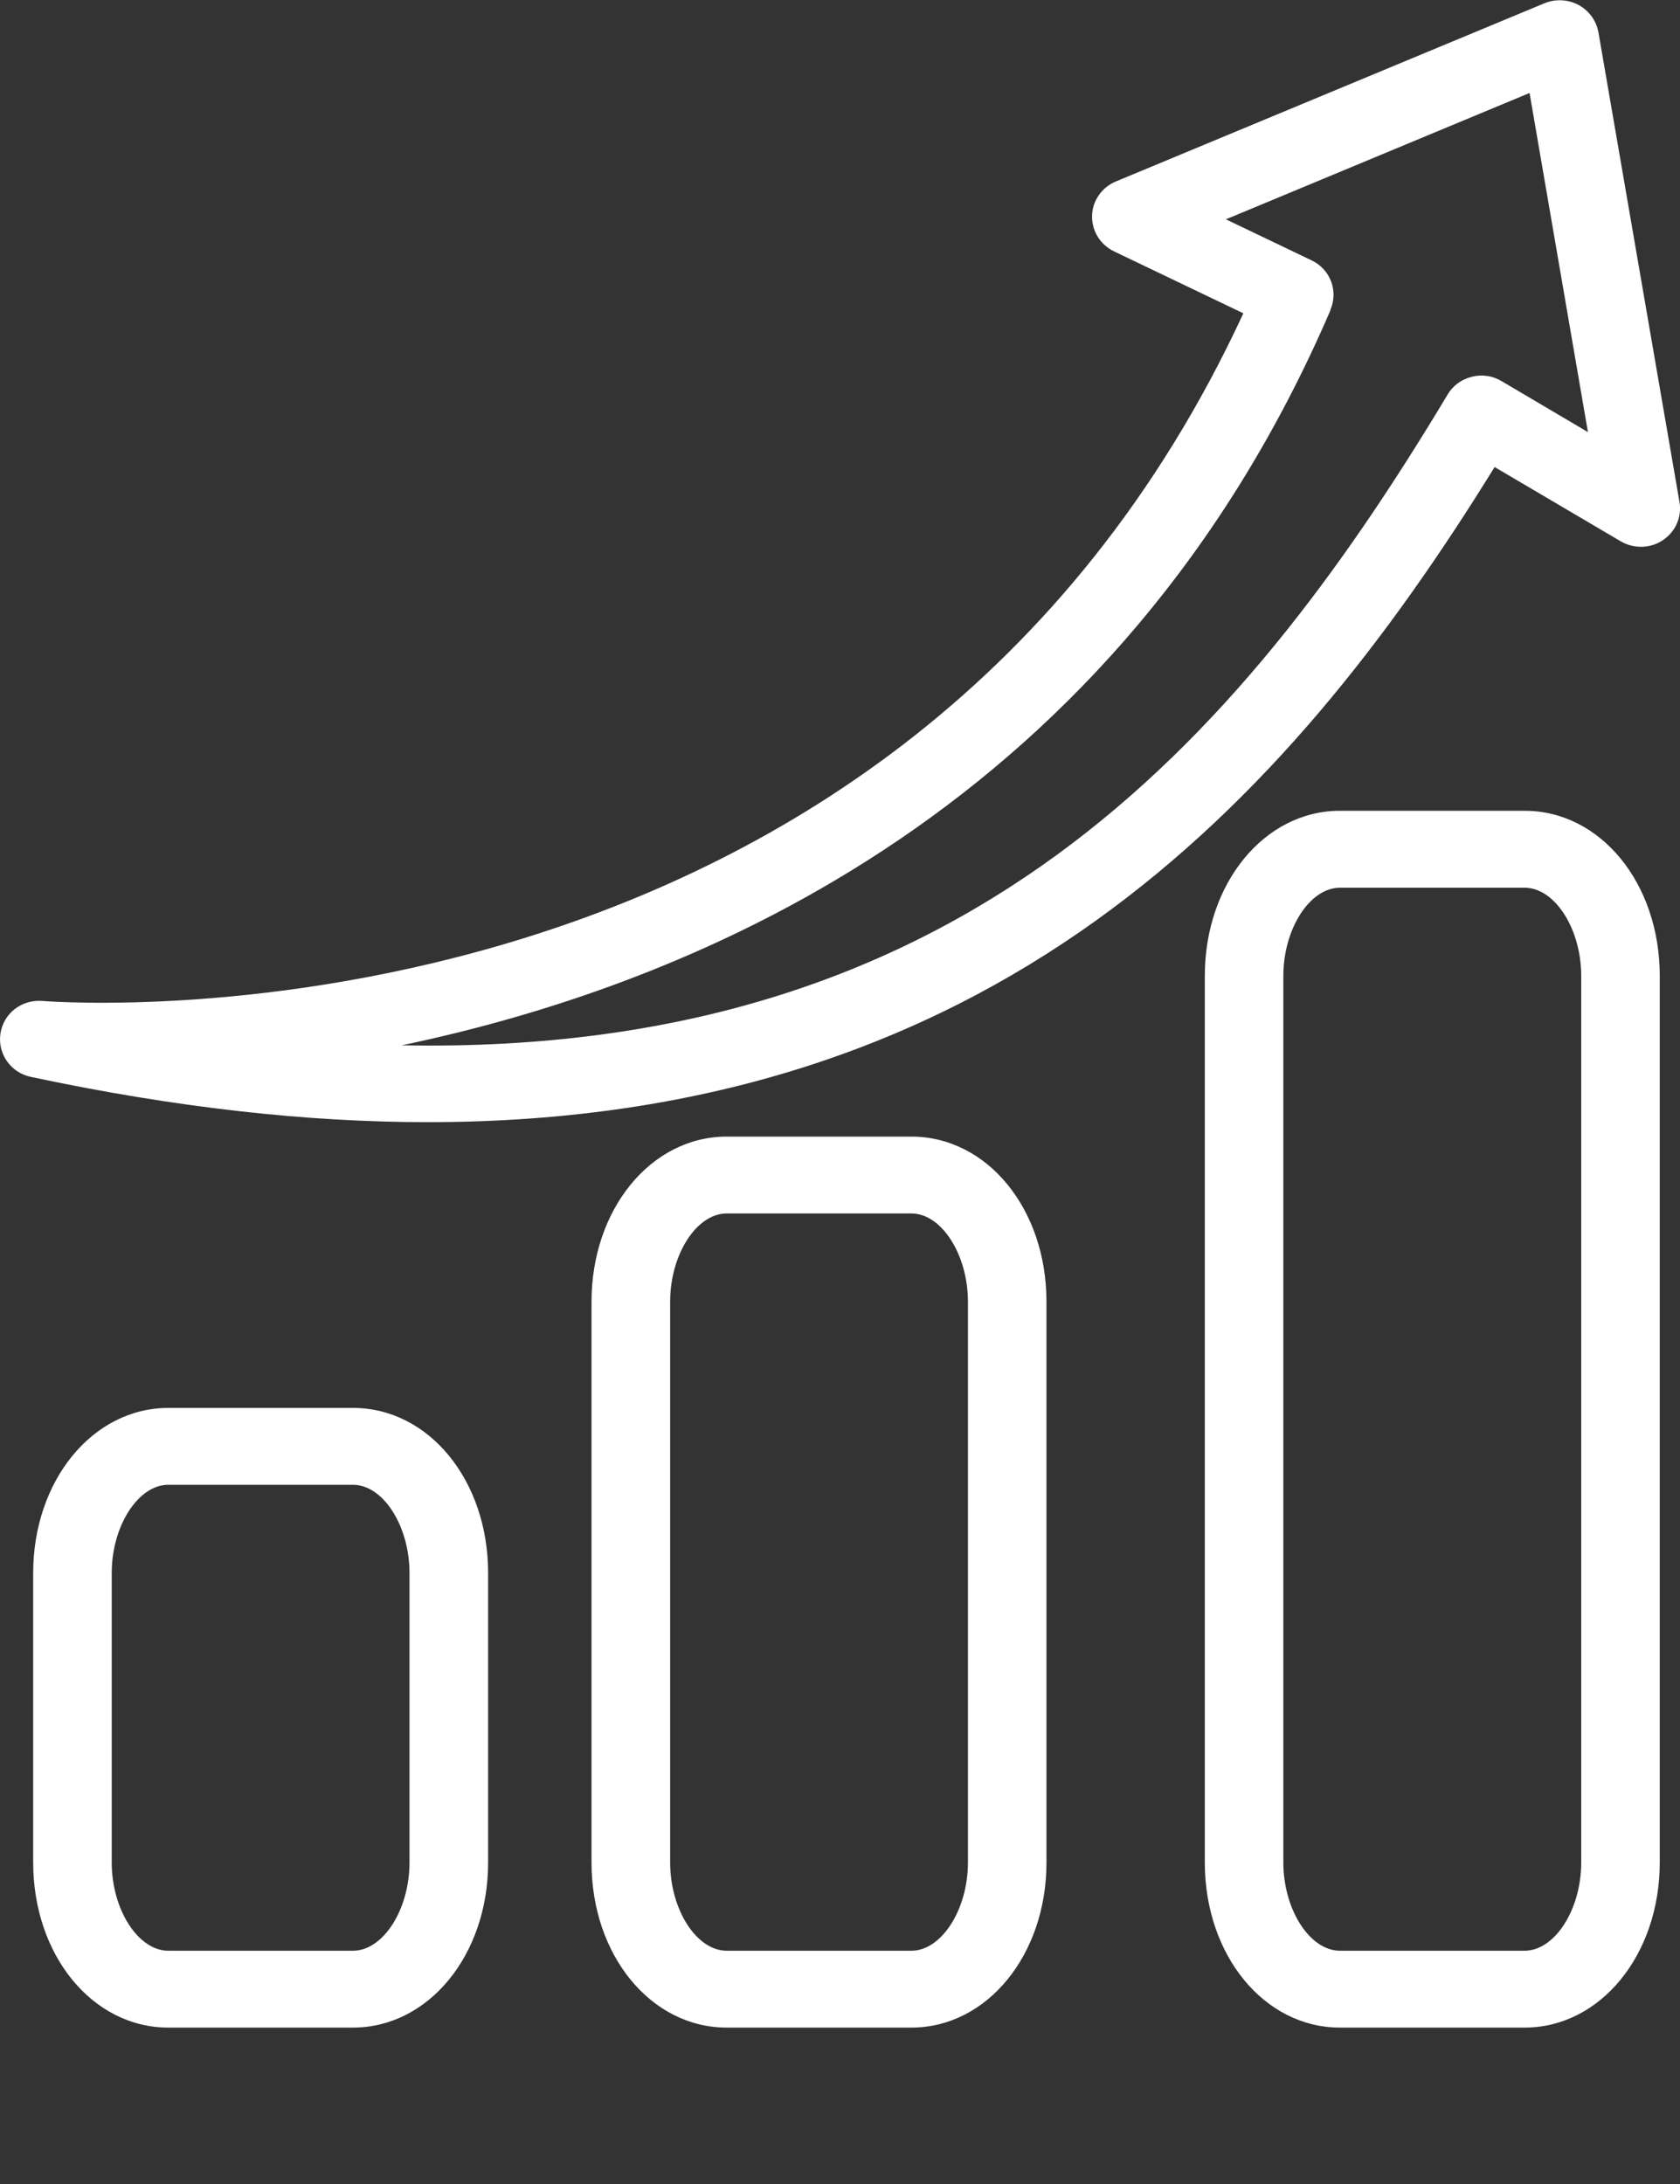 <svg width="20" height="26" viewBox="0 0 20 26" fill="none" xmlns="http://www.w3.org/2000/svg">
<rect x="0" y="0" width="20" height="26" fill="#333333" stroke="none"/>
<g clip-path="url(#clip0_3394_3036)">
<path d="M0.502 11.916C0.254 11.897 0.04 12.067 0.005 12.306C-0.03 12.544 0.127 12.77 0.367 12.82C2.101 13.189 3.666 13.359 5.089 13.359C11.828 13.359 15.313 9.576 17.793 5.56L19.294 6.444C19.451 6.536 19.648 6.531 19.797 6.43C19.948 6.33 20.024 6.152 19.994 5.977L19.029 0.385C19.004 0.247 18.918 0.128 18.793 0.059C18.669 -0.007 18.518 -0.015 18.388 0.038L13.285 2.16C13.117 2.229 13.004 2.391 13.001 2.568C12.996 2.749 13.098 2.913 13.263 2.993L14.802 3.73C10.697 12.592 0.924 11.948 0.502 11.916ZM15.838 3.688C15.935 3.465 15.838 3.205 15.613 3.099L14.594 2.611L18.209 1.107L18.904 5.144L17.874 4.536C17.769 4.473 17.639 4.454 17.52 4.486C17.398 4.515 17.295 4.592 17.233 4.698C14.732 8.868 11.457 12.574 4.783 12.444C8.388 11.69 13.312 9.568 15.841 3.688H15.838Z" fill="white"/>
<path d="M2.004 16.761C1.103 16.761 0.395 17.626 0.395 18.727V22.172C0.395 23.276 1.1 24.138 2.004 24.138H4.202C5.102 24.138 5.811 23.273 5.811 22.172V18.727C5.811 17.623 5.105 16.761 4.202 16.761H2.004ZM4.875 18.727V22.172C4.875 22.732 4.562 23.223 4.202 23.223H2.004C1.644 23.223 1.33 22.732 1.33 22.172V18.727C1.33 18.167 1.644 17.676 2.004 17.676H4.202C4.562 17.676 4.875 18.167 4.875 18.727Z" fill="white"/>
<path d="M8.651 13.531C7.75 13.531 7.042 14.396 7.042 15.496V22.173C7.042 23.276 7.748 24.138 8.651 24.138H10.85C11.75 24.138 12.458 23.273 12.458 22.173V15.496C12.458 14.393 11.753 13.531 10.85 13.531H8.651ZM11.523 15.496V22.173C11.523 22.732 11.209 23.223 10.85 23.223H8.651C8.291 23.223 7.978 22.732 7.978 22.173V15.496C7.978 14.937 8.291 14.446 8.651 14.446H10.85C11.209 14.446 11.523 14.937 11.523 15.496Z" fill="white"/>
<path d="M18.15 9.652H15.952C15.051 9.652 14.343 10.517 14.343 11.618V22.172C14.343 23.276 15.049 24.138 15.952 24.138H18.15C19.051 24.138 19.759 23.273 19.759 22.172V11.618C19.759 10.514 19.053 9.652 18.15 9.652ZM18.824 22.172C18.824 22.732 18.51 23.223 18.15 23.223H15.952C15.592 23.223 15.278 22.732 15.278 22.172V11.618C15.278 11.058 15.592 10.568 15.952 10.568H18.15C18.51 10.568 18.824 11.058 18.824 11.618V22.172Z" fill="white"/>
</g>
<defs>
<clipPath id="clip0_3394_3036">
<rect width="20" height="26" fill="white"/>
</clipPath>
</defs>
</svg>
